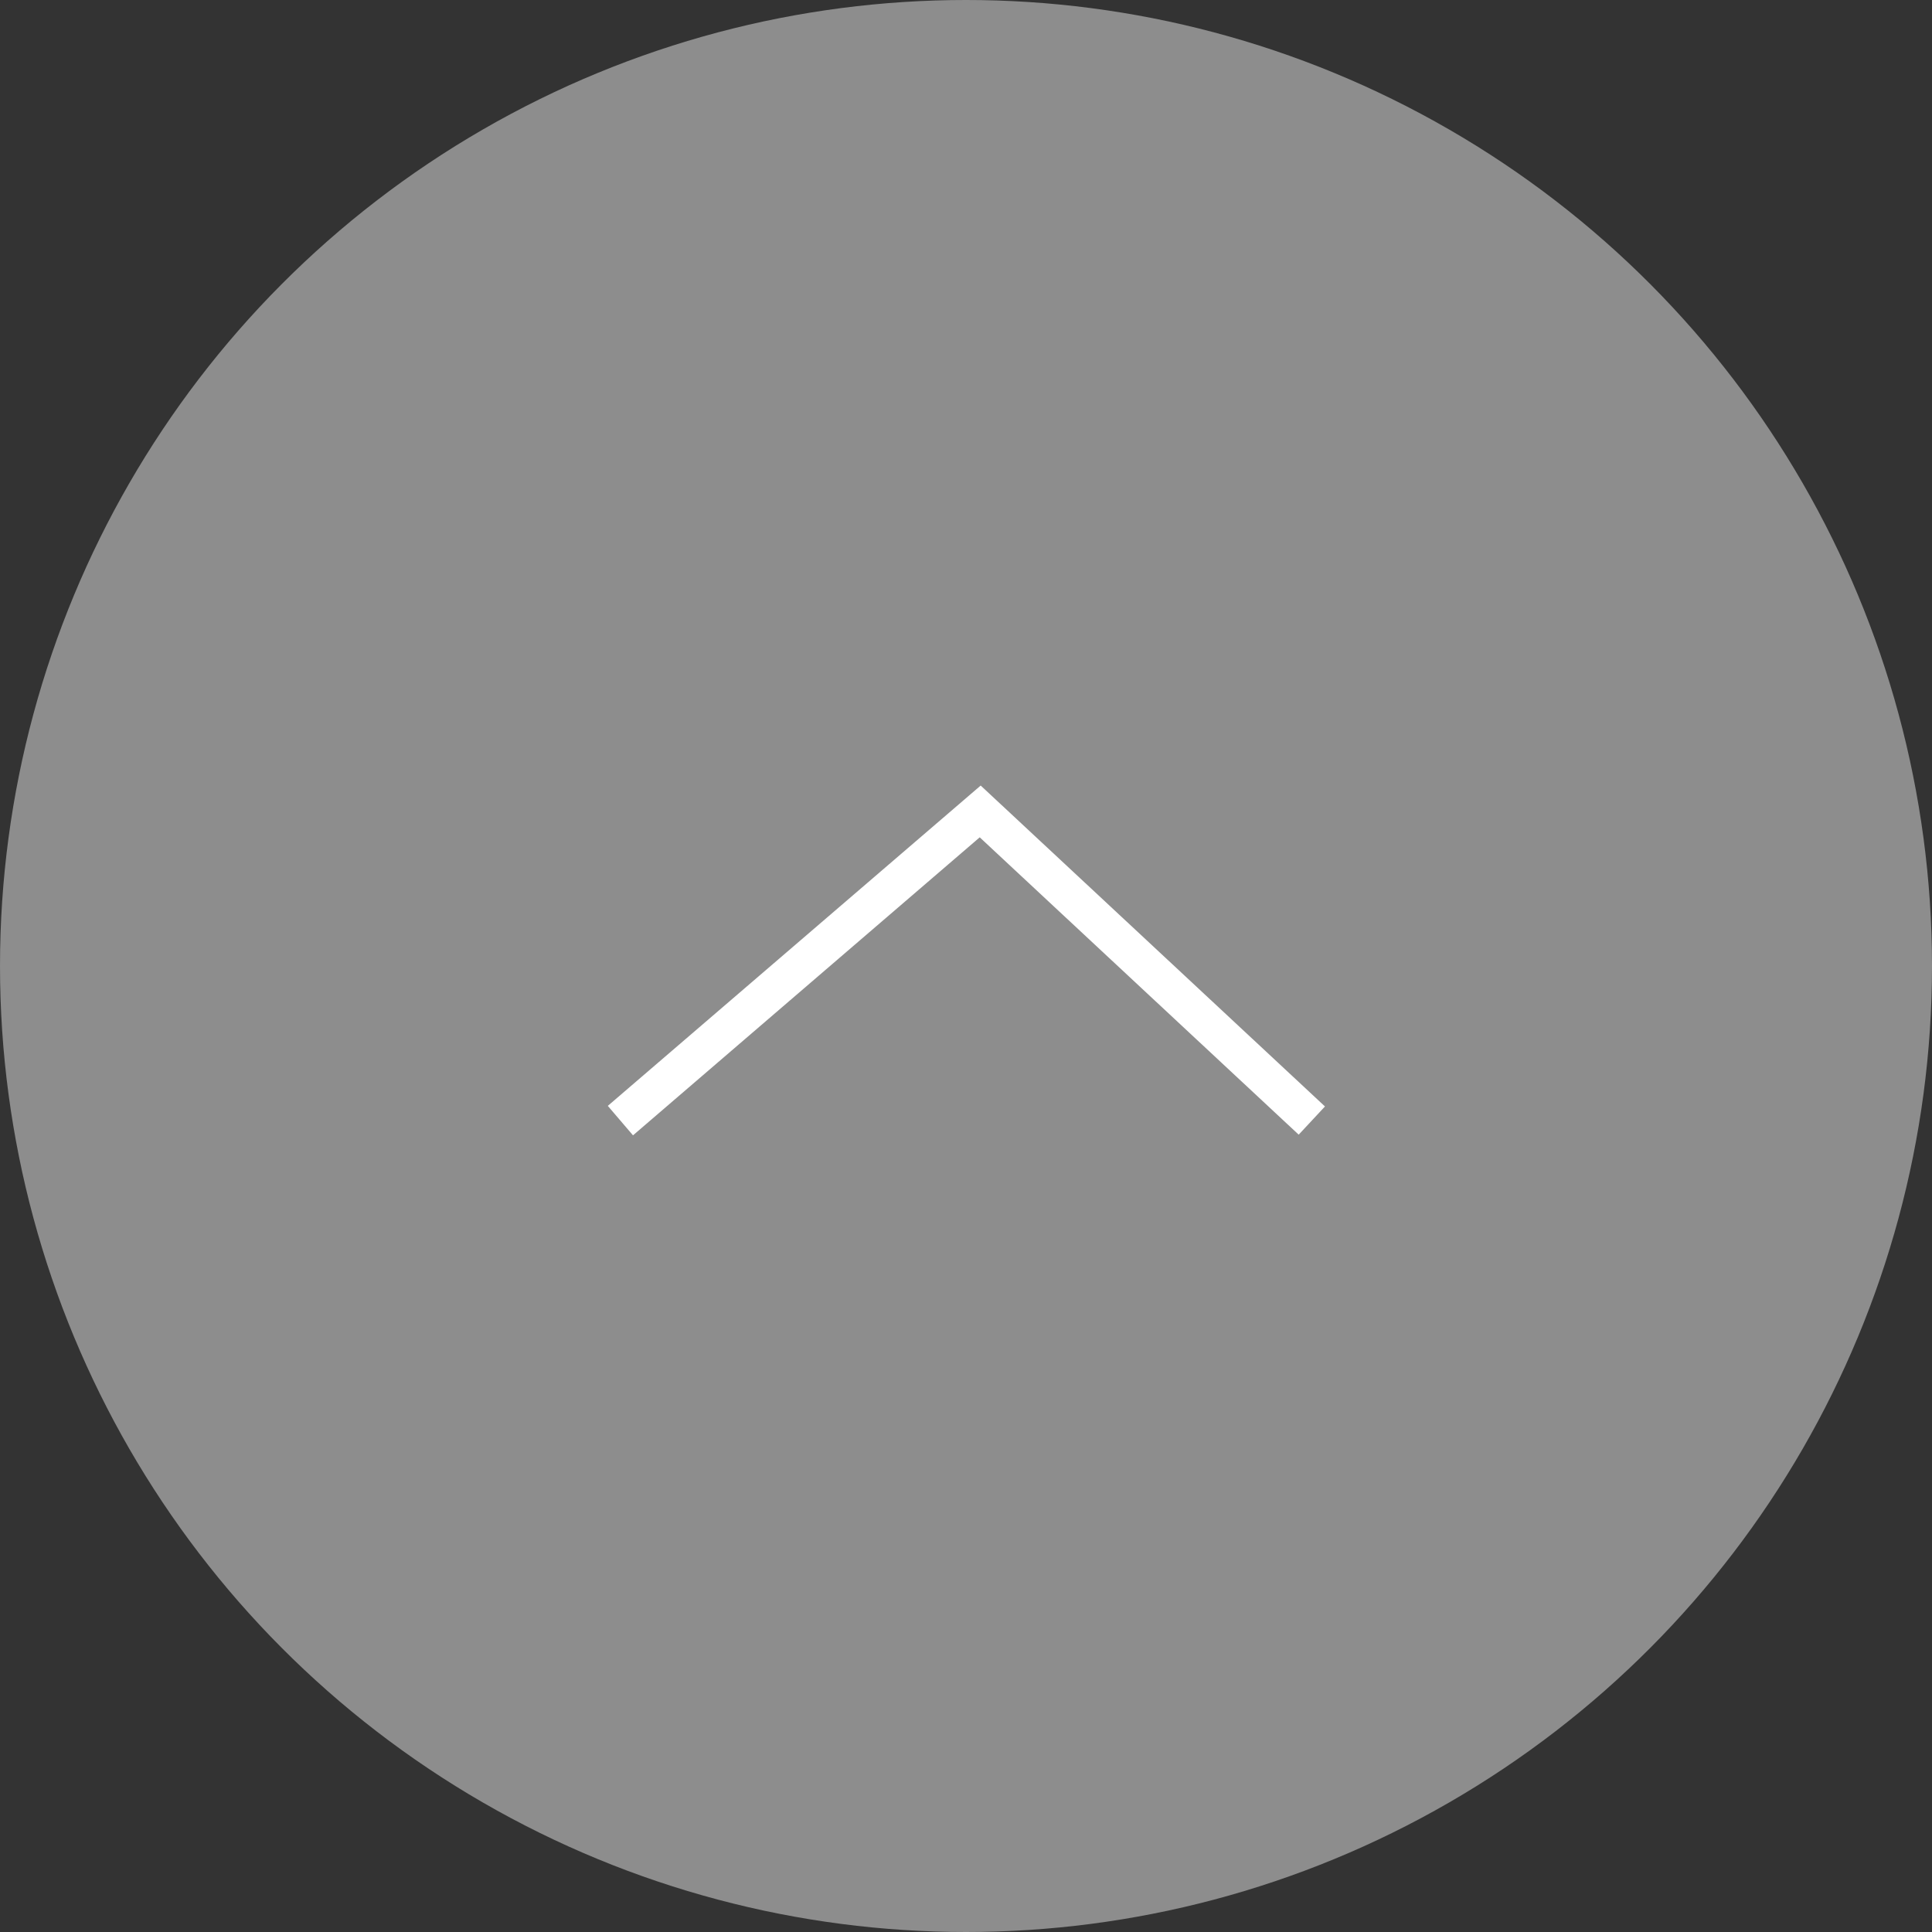 <?xml version="1.0" encoding="UTF-8"?>
<svg id="_レイヤー_1" data-name="レイヤー 1" xmlns="http://www.w3.org/2000/svg" viewBox="0 0 100 100">
  <rect x="0" y="0" width="100" height="100" fill="#333333" stroke="none"/>
  <defs>
    <style>
      .cls-1 {
        fill: #aaa;
        isolation: isolate;
        opacity: .75;
      }

      .cls-2 {
        fill: #fff;
      }
    </style>
  </defs>
  <circle id="_楕円形_8" data-name="楕円形 8" class="cls-1" cx="50" cy="50" r="50"/>
  <path id="_パス_200" data-name="パス 200" class="cls-2" d="M32.76,58.76l-1.3-1.52,19.3-16.58,17.82,16.61-1.36,1.46-16.51-15.39-17.94,15.42Z"/>
</svg>